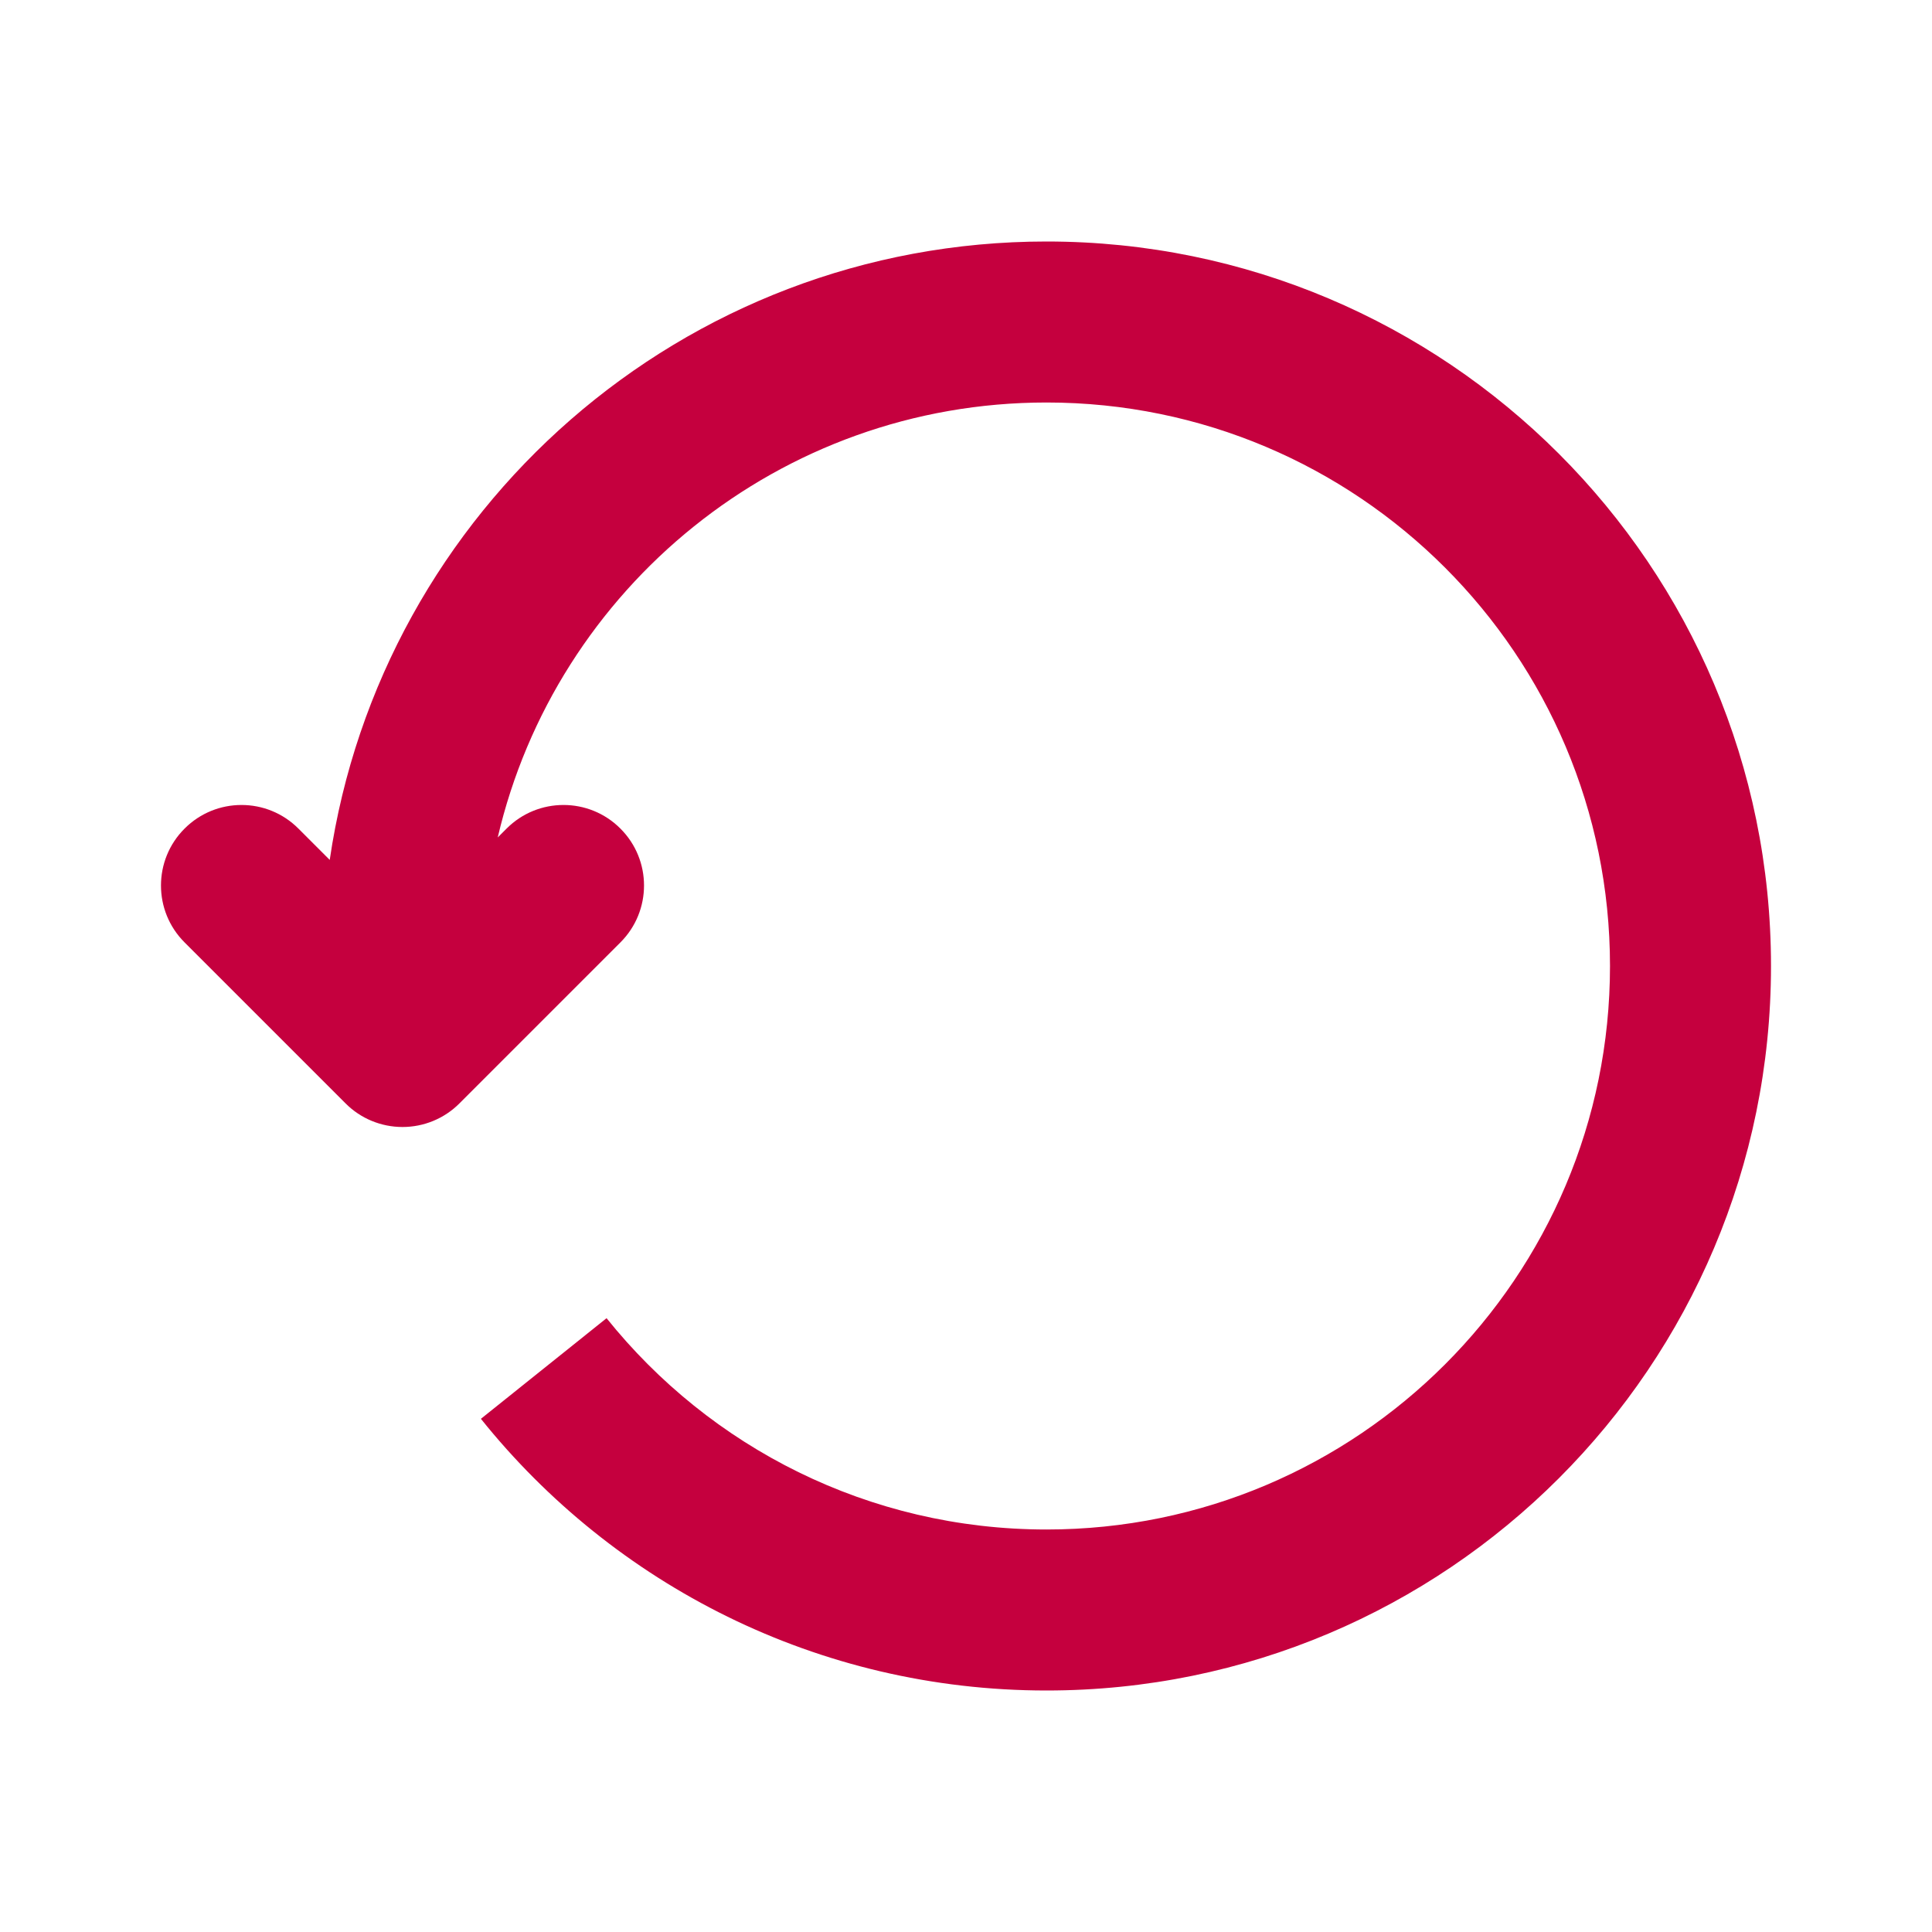 <svg width="24" height="24" viewBox="0 0 24 24" fill="none" xmlns="http://www.w3.org/2000/svg">
<path fill-rule="evenodd" clip-rule="evenodd" d="M6.183 10.403C6.906 7.306 9.684 5 13 5C16.866 5 20 8.134 20 12C20 15.866 16.866 19 13 19C10.79 19 8.819 17.977 7.535 16.375L5.974 17.625C7.622 19.681 10.157 21 13 21C17.971 21 22 16.971 22 12C22 7.029 17.971 3 13 3C8.477 3 4.734 6.336 4.096 10.682L3.707 10.293C3.317 9.902 2.683 9.902 2.293 10.293C1.902 10.683 1.902 11.317 2.293 11.707L4.293 13.707C4.48 13.895 4.735 14 5 14C5.265 14 5.52 13.895 5.707 13.707L7.707 11.707C8.098 11.317 8.098 10.683 7.707 10.293C7.317 9.902 6.683 9.902 6.293 10.293L6.183 10.403Z" fill="#C5003E"/>
</svg>
